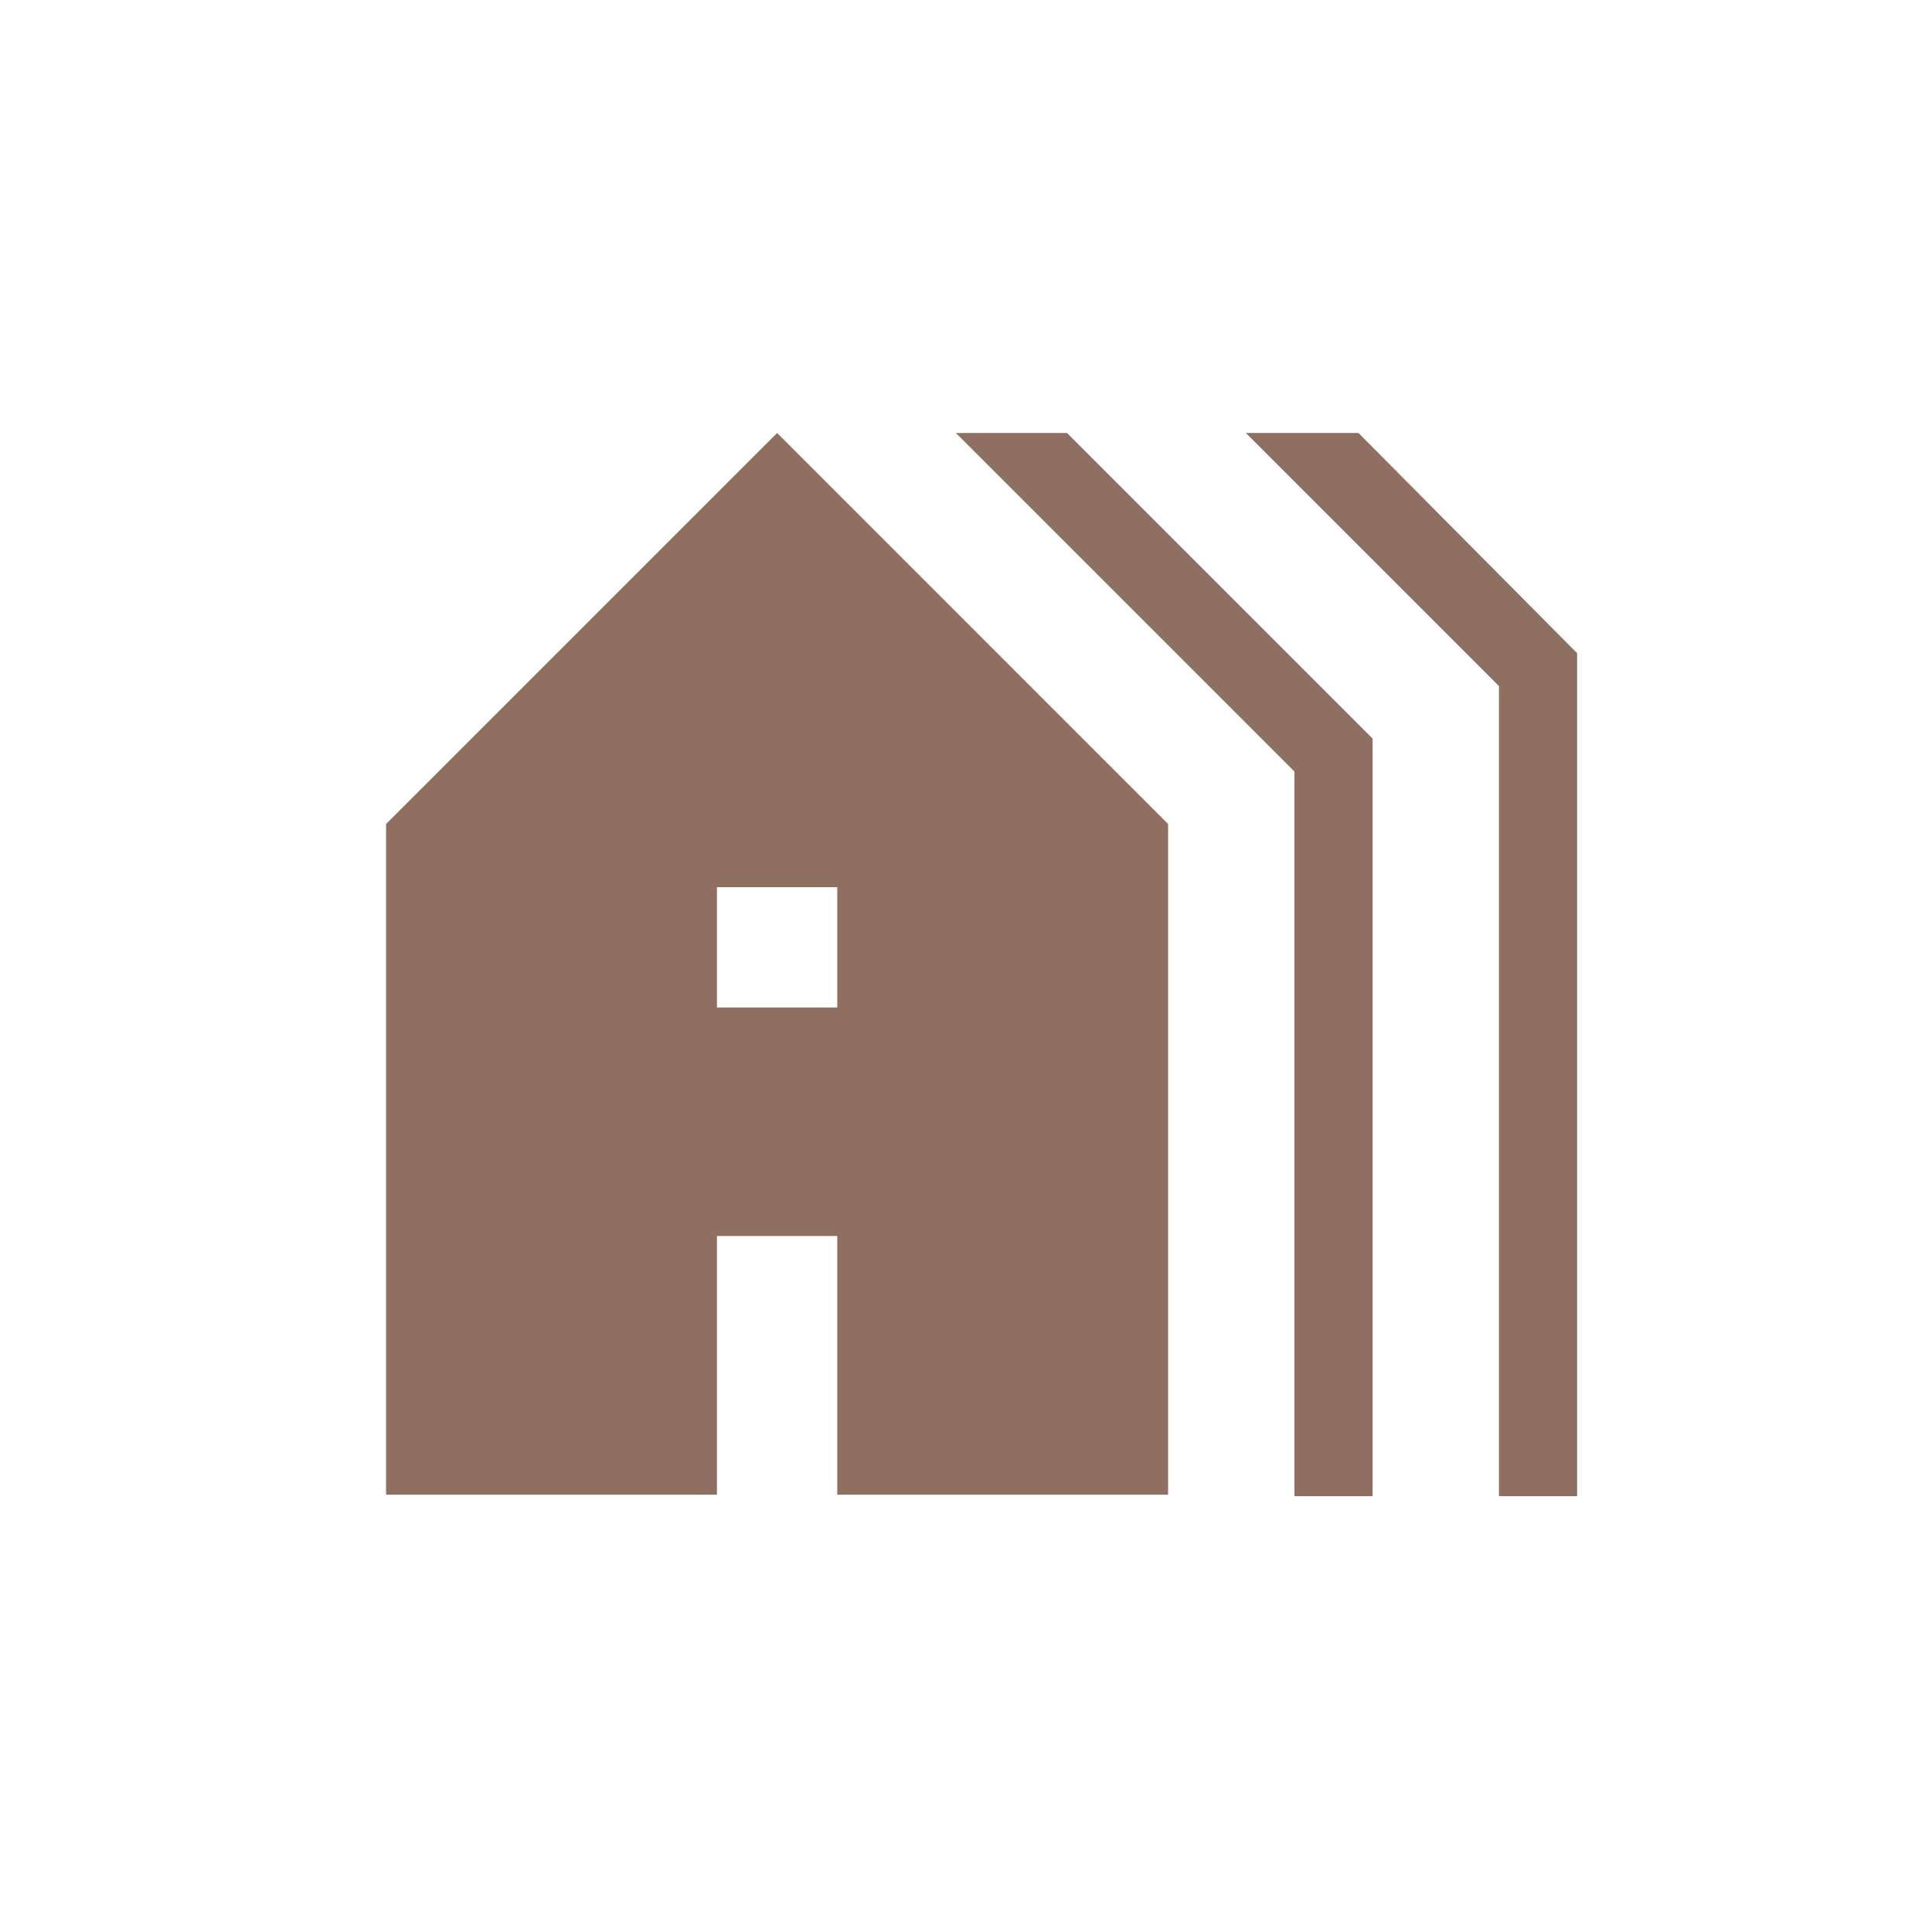 <?xml version="1.0" encoding="UTF-8"?> <svg xmlns="http://www.w3.org/2000/svg" width="35" height="35" viewBox="0 0 35 35" fill="none"> <mask id="mask0_410_706" style="mask-type:alpha" maskUnits="userSpaceOnUse" x="0" y="0" width="35" height="35"> <rect x="0.783" y="0.162" width="34" height="34" fill="#D9D9D9"></rect> </mask> <g mask="url(#mask0_410_706)"> <path d="M6.994 27.078V14.928L14.078 7.844L21.161 14.928V27.078H15.168V22.392H12.988V27.078H6.994ZM12.988 18.251H15.168V16.072H12.988V18.251ZM23.45 27.105V13.977L17.317 7.844H19.33L24.866 13.38V27.105H23.45ZM27.155 27.105V12.429L22.57 7.844H24.61L28.571 11.833V27.105H27.155Z" fill="#8F7060"></path> </g> </svg> 